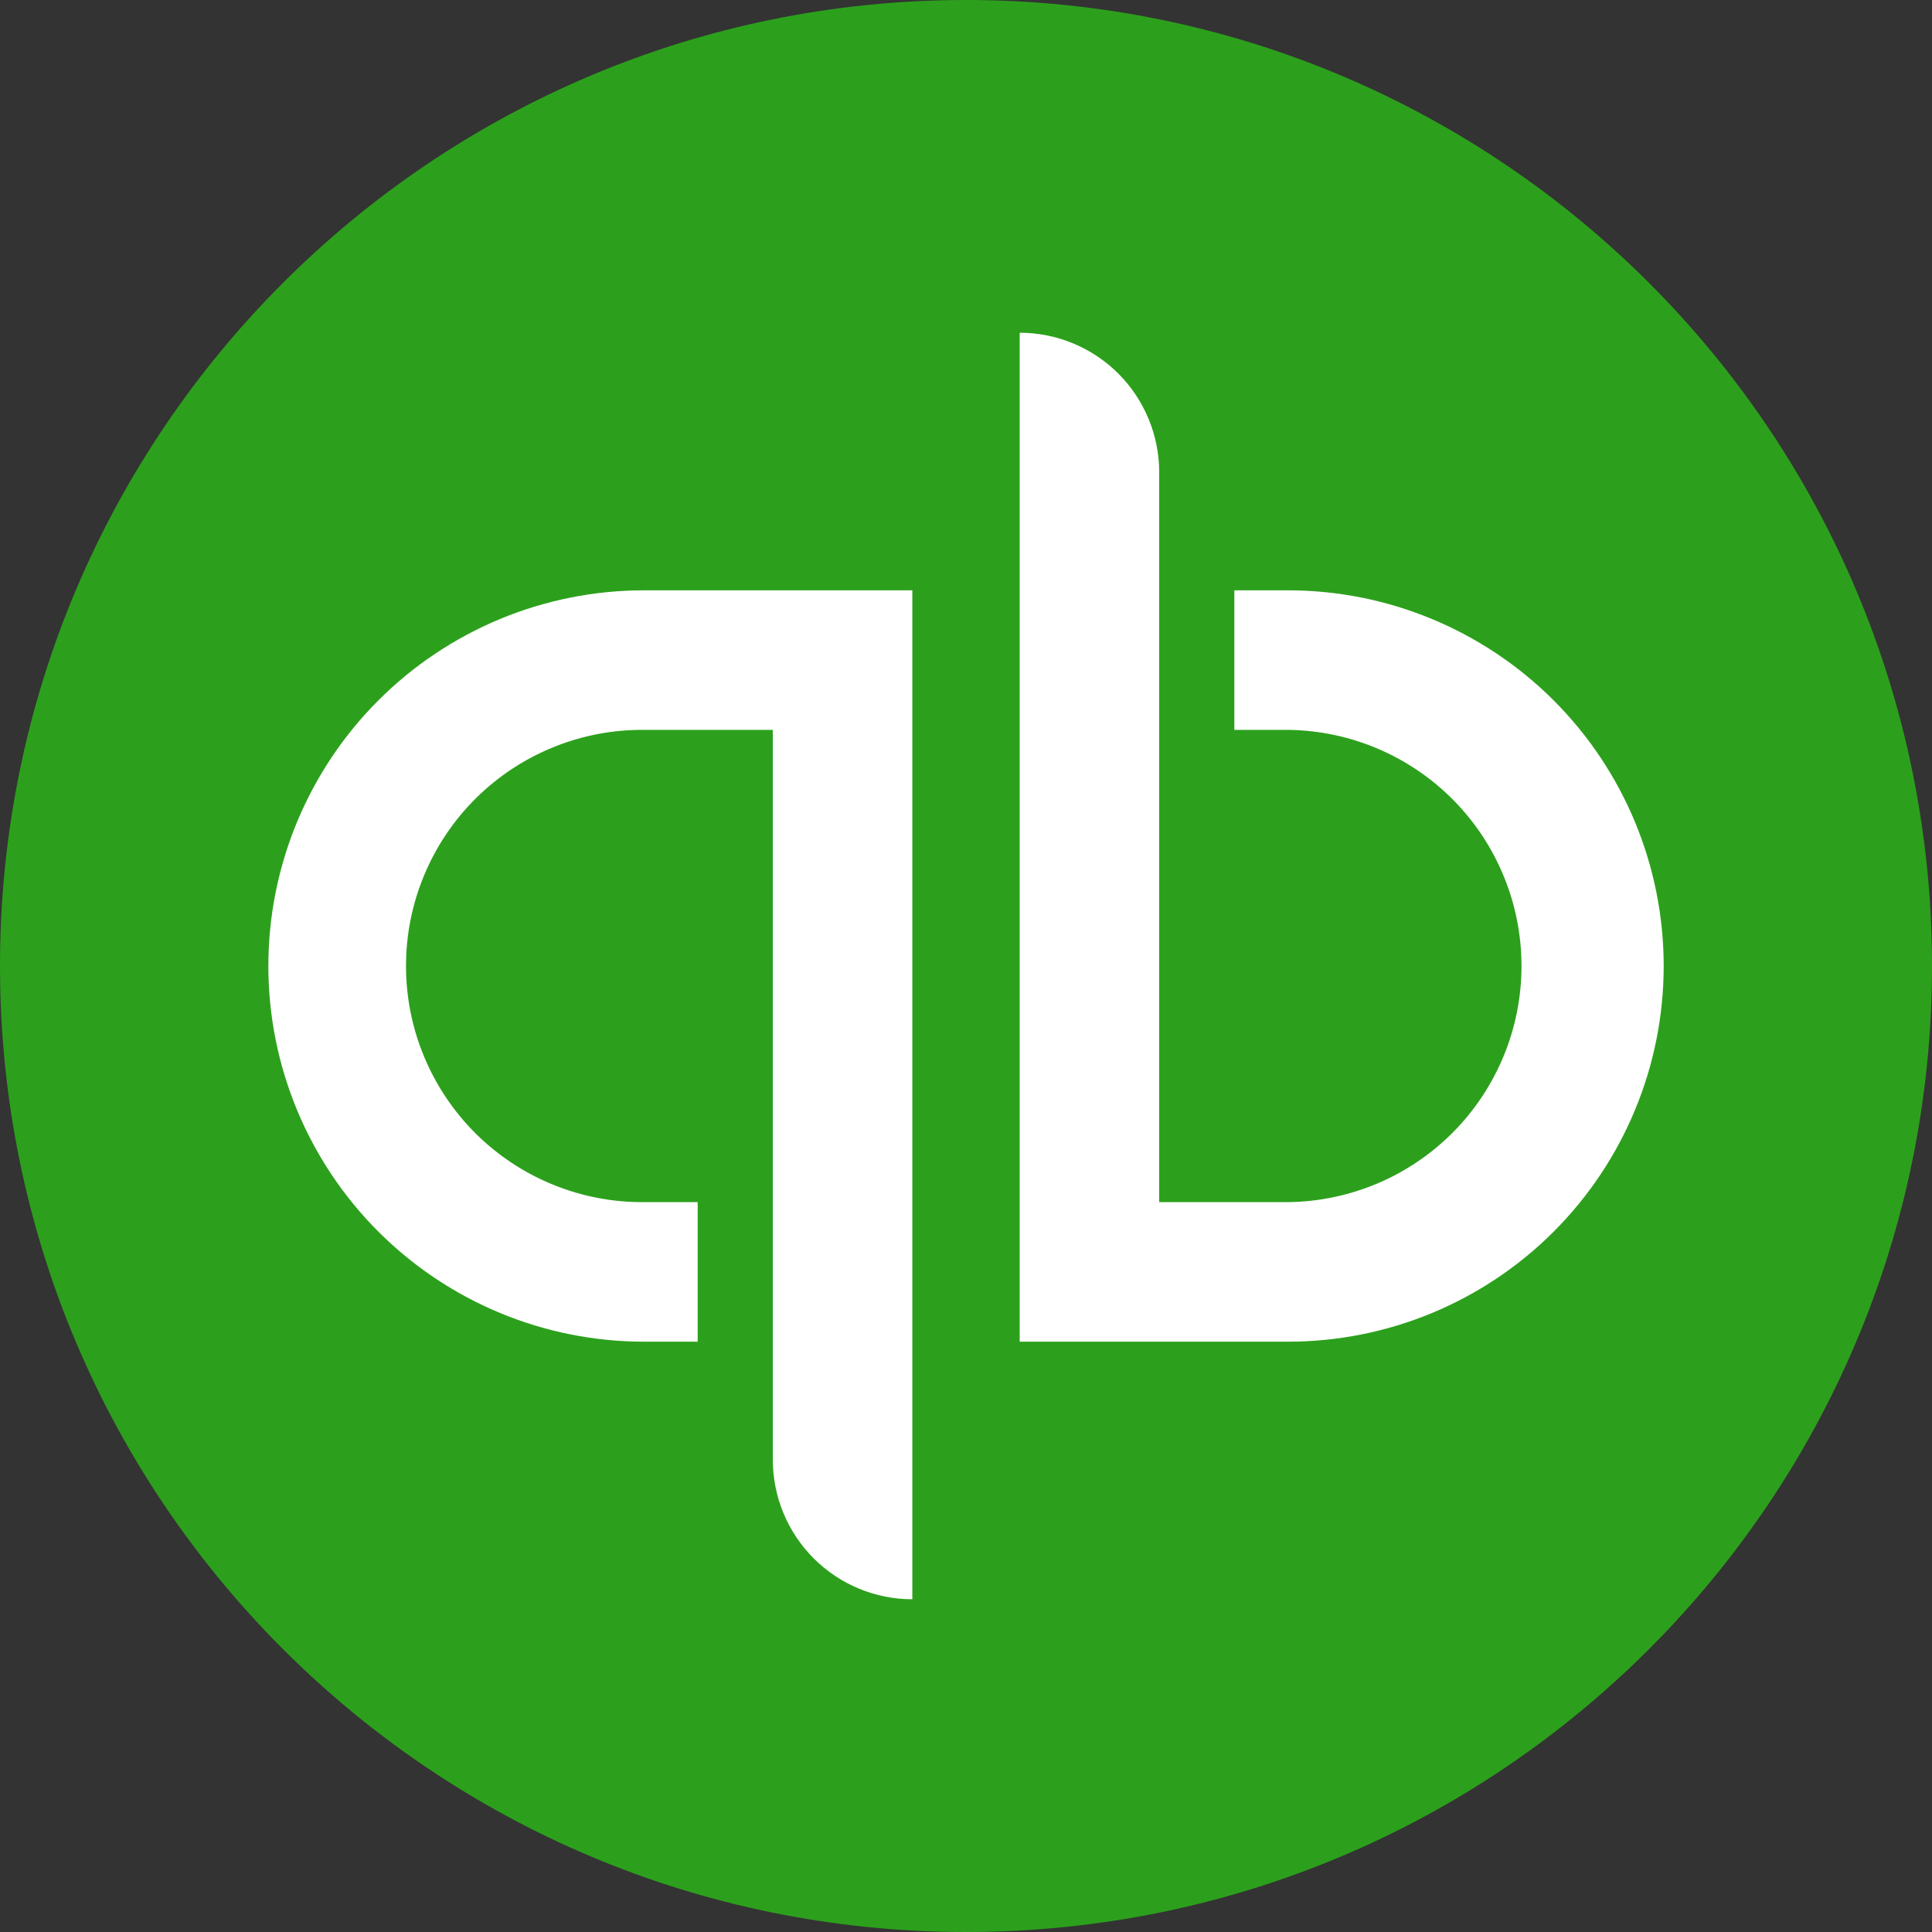 <svg fill="none" viewBox="0 0 40 40" height="40" width="40" xmlns="http://www.w3.org/2000/svg">
<rect x="0" y="0" width="40" height="40" fill="#333333" stroke="none"/>
<g clip-path="url(#clip0_12058_3978)">
<path fill="#2CA01C" d="M20 40C31.046 40 40 31.046 40 20C40 8.954 31.046 0 20 0C8.954 0 0 8.954 0 20C0 31.046 8.954 40 20 40Z"></path>
<path fill="white" d="M5.556 20C5.556 22.063 6.375 24.041 7.834 25.5C9.293 26.958 11.271 27.778 13.334 27.778H14.445V24.889H13.334C12.688 24.894 12.049 24.771 11.451 24.528C10.853 24.285 10.31 23.925 9.851 23.471C9.393 23.016 9.03 22.476 8.782 21.88C8.533 21.284 8.406 20.645 8.406 20C8.406 19.355 8.533 18.715 8.782 18.12C9.03 17.524 9.393 16.983 9.851 16.529C10.31 16.074 10.853 15.715 11.451 15.472C12.049 15.228 12.688 15.106 13.334 15.111H16V30.222C16.001 30.988 16.305 31.723 16.847 32.265C17.388 32.806 18.123 33.111 18.889 33.111V12.222H13.334C12.312 12.222 11.301 12.423 10.357 12.814C9.414 13.205 8.556 13.778 7.834 14.5C7.112 15.222 6.539 16.08 6.148 17.023C5.757 17.967 5.556 18.979 5.556 20ZM26.667 12.222H25.556V15.111H26.667C27.954 15.126 29.183 15.647 30.088 16.562C30.993 17.478 31.501 18.713 31.501 20C31.501 21.287 30.993 22.522 30.088 23.438C29.183 24.353 27.954 24.874 26.667 24.889H24V9.778C24 9.399 23.926 9.023 23.78 8.673C23.635 8.322 23.423 8.004 23.154 7.735C22.886 7.467 22.568 7.254 22.217 7.109C21.867 6.964 21.491 6.889 21.112 6.889V27.778H26.667C28.73 27.778 30.708 26.959 32.167 25.5C33.625 24.041 34.445 22.063 34.445 20C34.445 17.938 33.625 15.959 32.167 14.501C30.708 13.042 28.73 12.222 26.667 12.222Z"></path>
</g>
<defs>
<clipPath id="clip0_12058_3978">
<rect fill="white" height="40" width="40"></rect>
</clipPath>
</defs>
</svg>